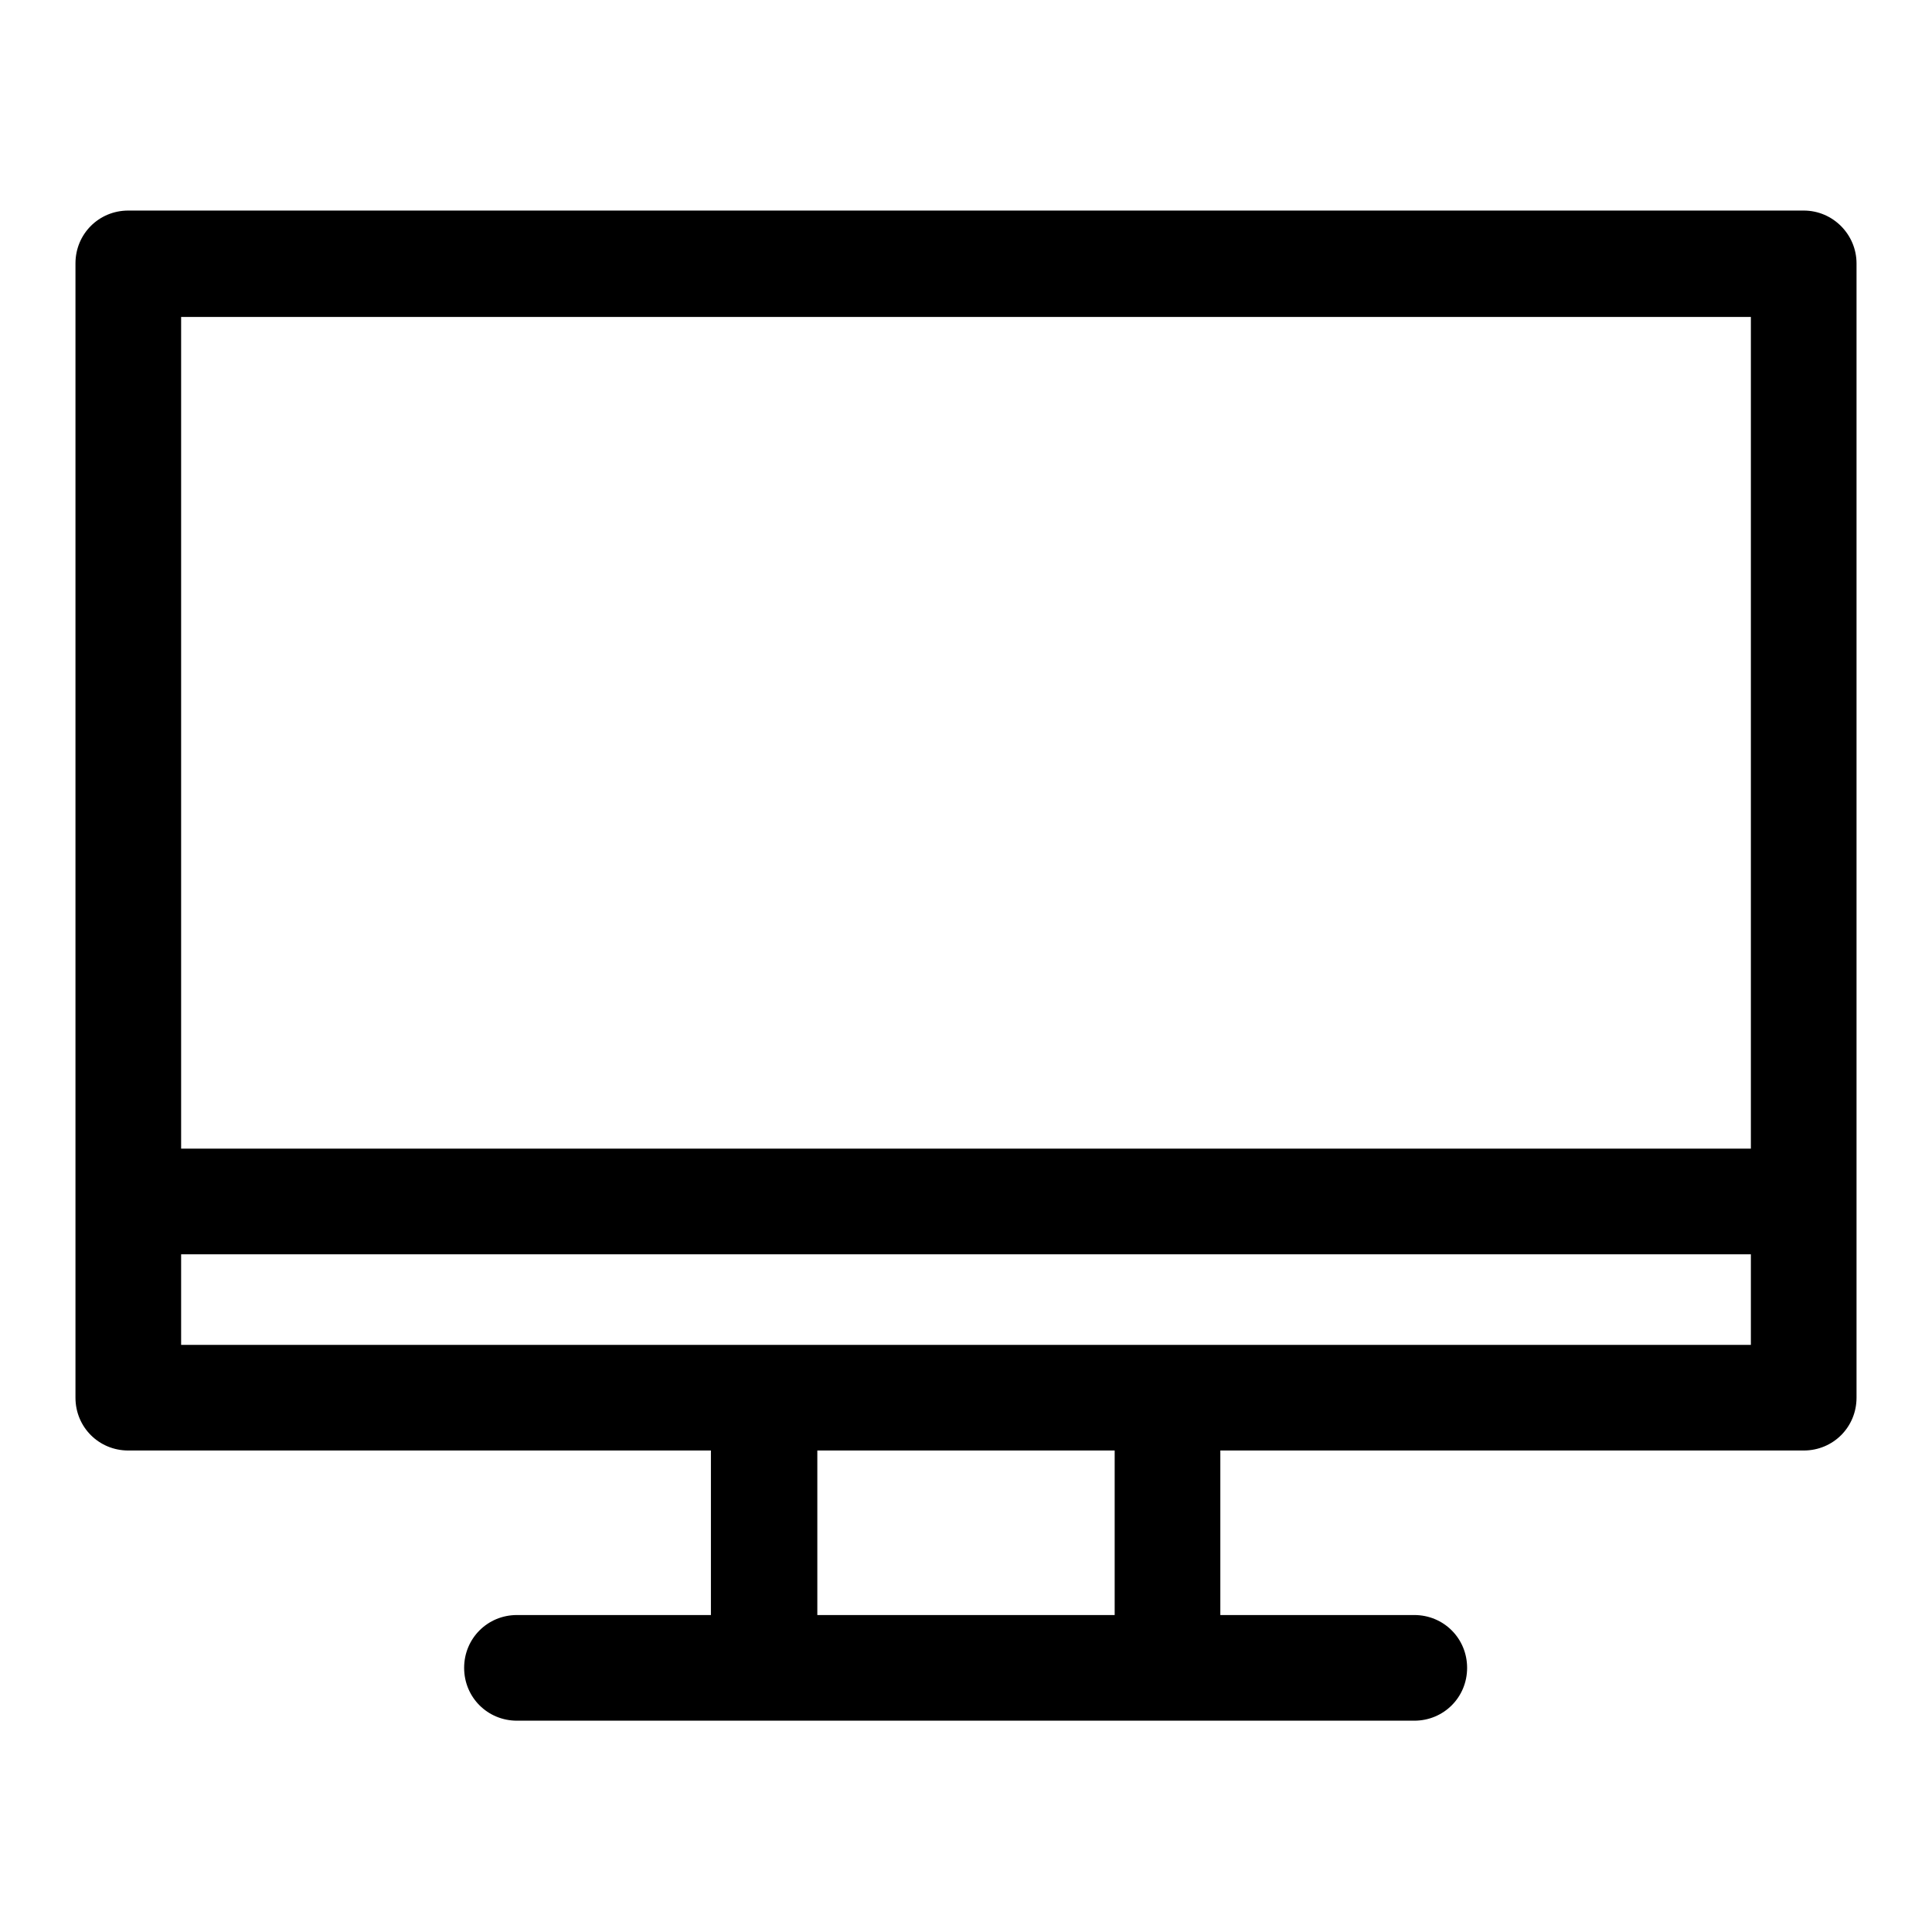 <?xml version="1.0" encoding="utf-8"?>
<!-- Svg Vector Icons : http://www.onlinewebfonts.com/icon -->
<!DOCTYPE svg PUBLIC "-//W3C//DTD SVG 1.1//EN" "http://www.w3.org/Graphics/SVG/1.1/DTD/svg11.dtd">
<svg version="1.1" xmlns="http://www.w3.org/2000/svg" xmlns:xlink="http://www.w3.org/1999/xlink" x="0px" y="0px" viewBox="0 0 256 256" enable-background="new 0 0 256 256" xml:space="preserve">
<g> <path fill="#000000" d="M239,27.9H17c-3.9,0-7,3.1-7,7v150.3c0,3.9,3.1,7,7,7h77.2V214H68.5c-3.9,0-7,3.1-7,7c0,3.9,3.1,7,7,7 h118.9c3.9,0,7-3.1,7-7c0-3.9-3.1-7-7-7h-25.7v-21.8H239c3.9,0,7-3.1,7-7V34.9C246,31.1,242.9,27.9,239,27.9z M147.7,214h-39.4 v-21.8h39.4V214z M232,178.2H24v-12H232L232,178.2L232,178.2z M232,152.2H24V42H232L232,152.2L232,152.2z"/></g>
</svg>